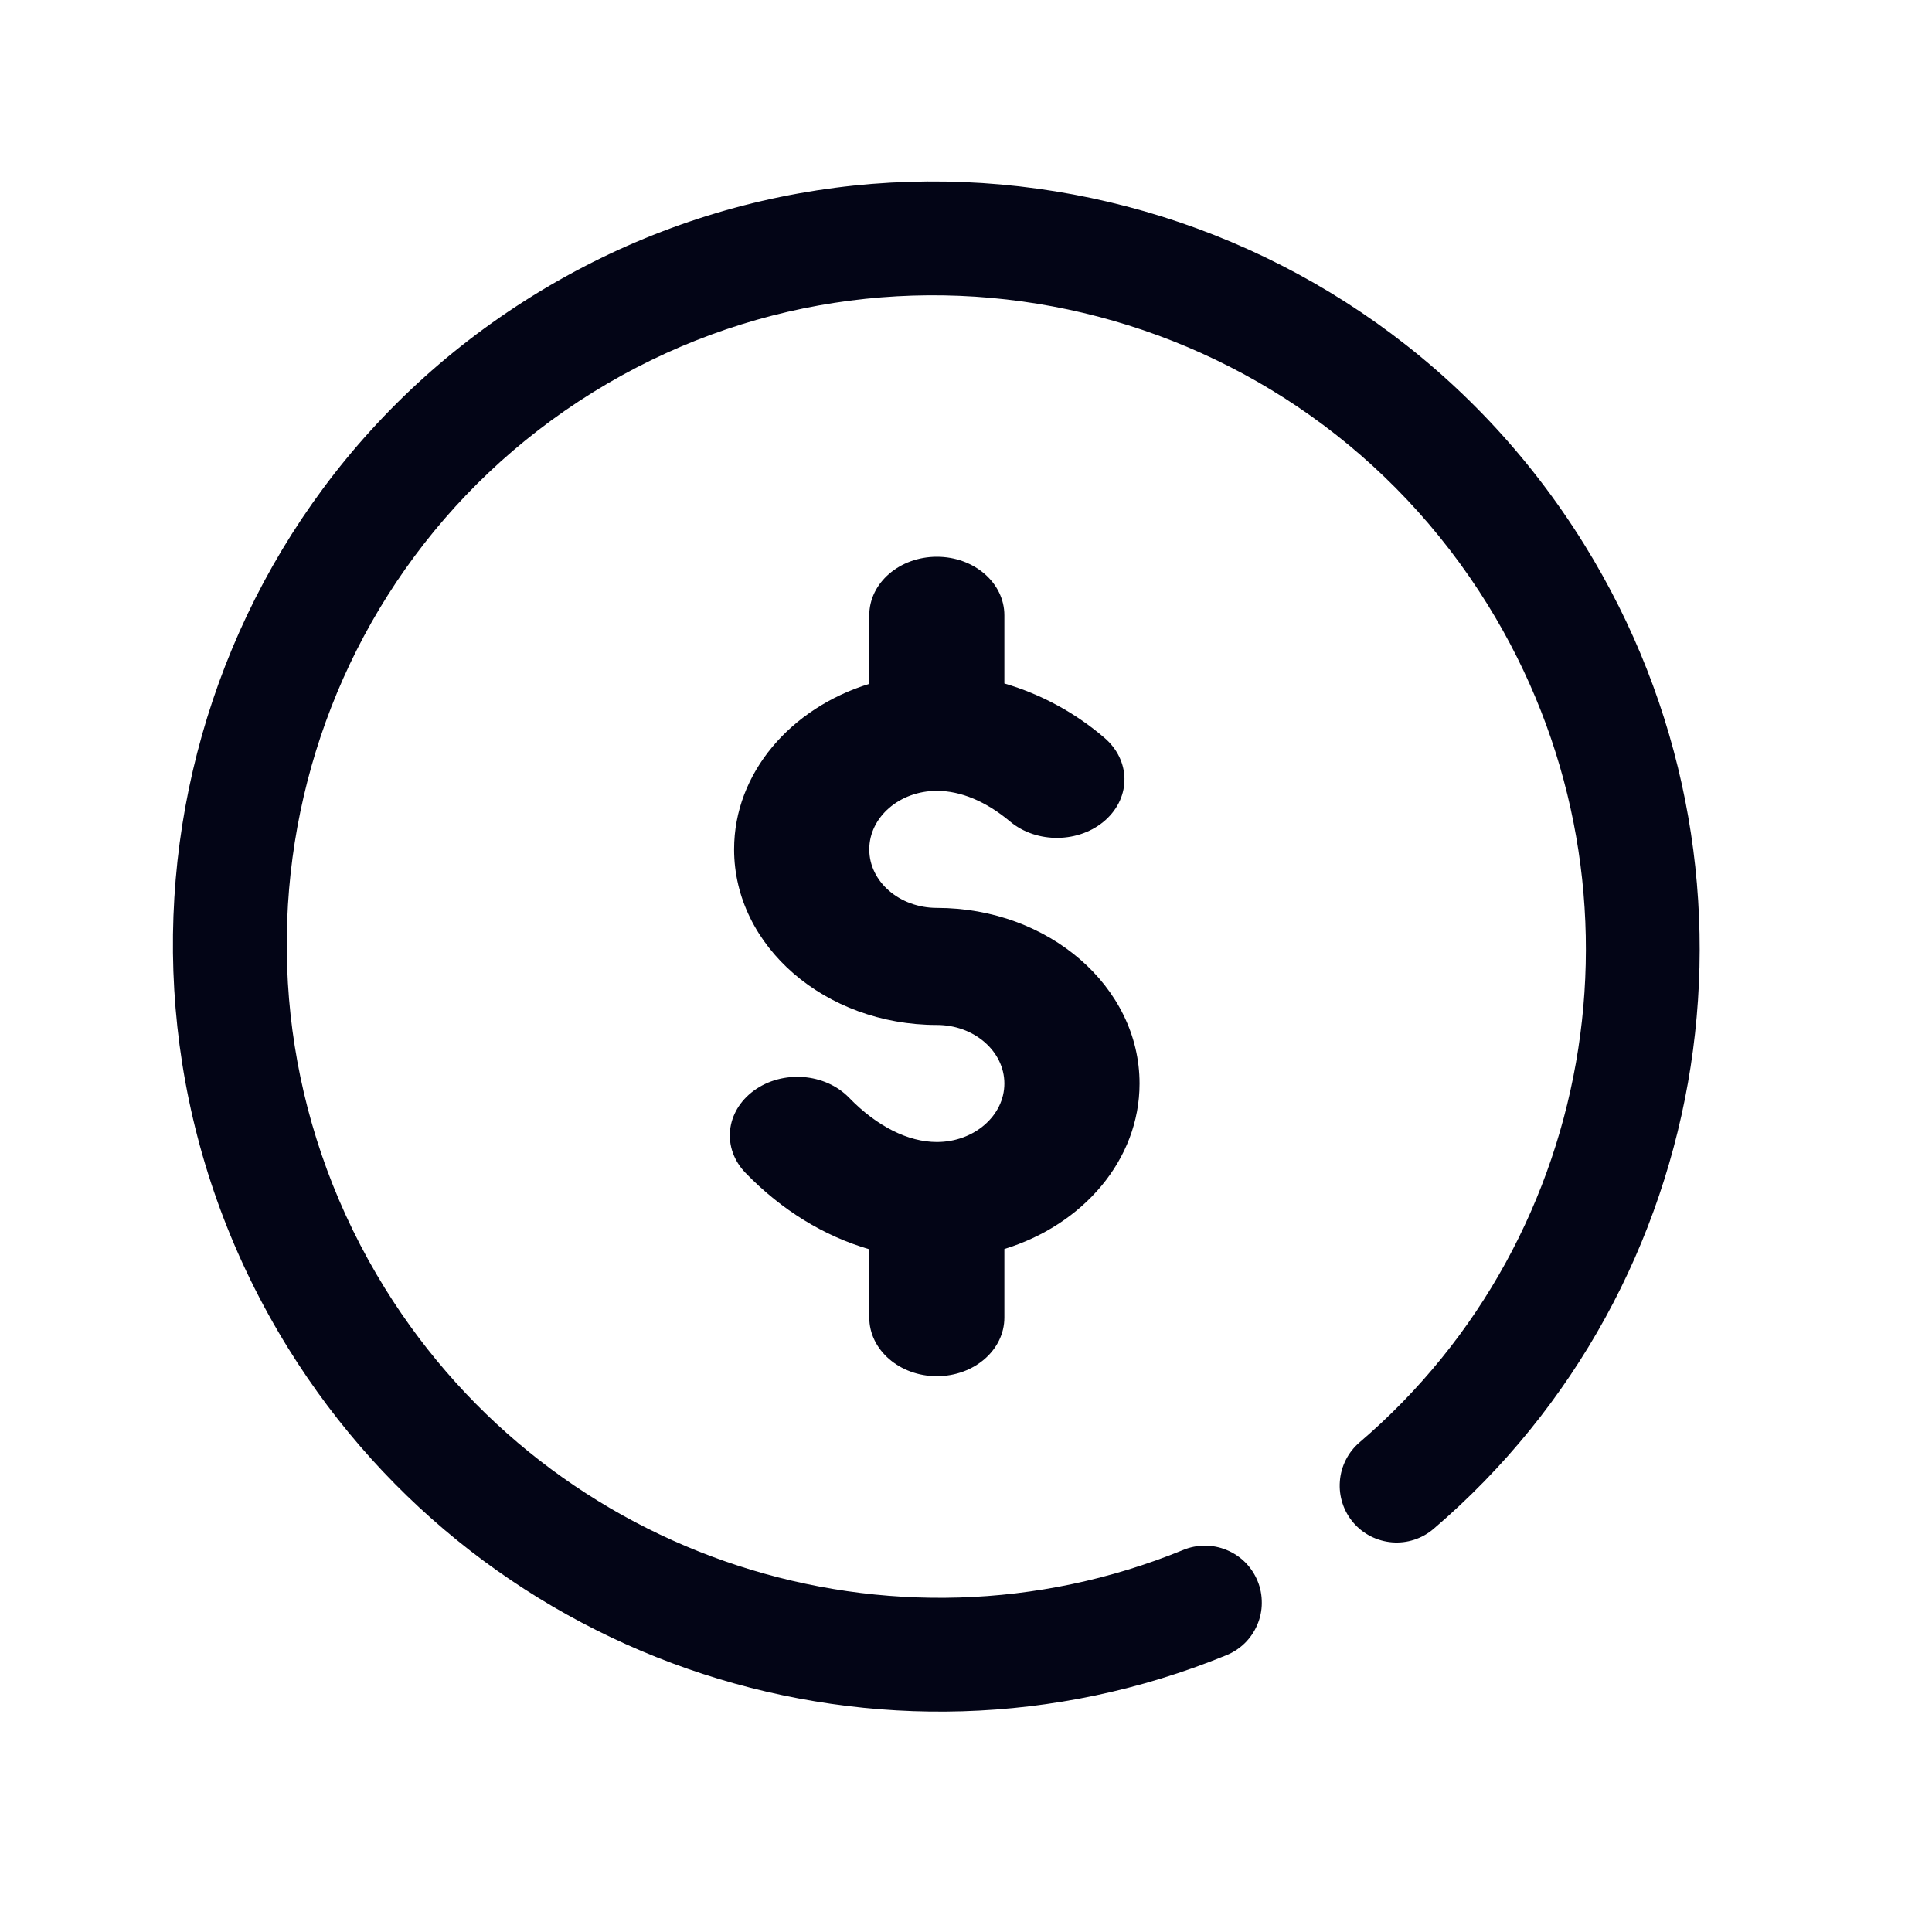 <svg width="29" height="29" viewBox="0 0 29 29" fill="none" xmlns="http://www.w3.org/2000/svg">
<path d="M7.998 4.439C13.371 1.106 20.436 2.778 23.781 8.174C26.783 13.015 25.79 19.298 21.518 22.949C21.346 23.096 21.123 23.169 20.897 23.151C20.671 23.133 20.461 23.027 20.314 22.855C20.167 22.683 20.094 22.459 20.112 22.233C20.129 22.007 20.236 21.797 20.408 21.65C24.041 18.546 24.886 13.198 22.329 9.074C19.481 4.48 13.468 3.056 8.898 5.89C4.33 8.725 2.933 14.747 5.78 19.341C8.309 23.417 13.388 25.051 17.756 23.267C17.86 23.223 17.972 23.201 18.085 23.201C18.197 23.2 18.309 23.223 18.413 23.266C18.517 23.309 18.612 23.372 18.692 23.452C18.771 23.532 18.834 23.627 18.877 23.732C18.92 23.836 18.941 23.948 18.94 24.061C18.94 24.173 18.917 24.285 18.872 24.389C18.828 24.492 18.764 24.587 18.683 24.666C18.603 24.744 18.507 24.806 18.402 24.848C13.264 26.947 7.297 25.028 4.328 20.241C0.985 14.847 2.626 7.772 7.998 4.439V4.439Z" fill="#030516"/>
<path d="M13.048 9.235V10.265C11.868 10.628 11.019 11.604 11.019 12.749C11.019 14.203 12.385 15.385 14.063 15.385C14.621 15.385 15.076 15.779 15.076 16.264C15.076 16.747 14.621 17.142 14.063 17.142C13.63 17.142 13.161 16.906 12.745 16.477C12.385 16.106 11.746 16.057 11.317 16.37C10.888 16.683 10.832 17.237 11.193 17.608C11.735 18.167 12.372 18.555 13.048 18.752V19.777C13.048 20.262 13.503 20.657 14.063 20.657C14.623 20.657 15.076 20.263 15.076 19.778V18.748C16.258 18.385 17.105 17.409 17.105 16.264C17.105 14.81 15.74 13.628 14.063 13.628C13.503 13.628 13.048 13.235 13.048 12.75C13.048 12.265 13.503 11.871 14.063 11.871C14.422 11.871 14.801 12.03 15.16 12.33C15.561 12.667 16.204 12.658 16.593 12.31C16.983 11.961 16.972 11.405 16.57 11.068C16.134 10.696 15.626 10.42 15.076 10.259V9.235C15.076 8.75 14.623 8.357 14.063 8.357C13.503 8.357 13.048 8.75 13.048 9.235Z" fill="#030516"/>
</svg>

